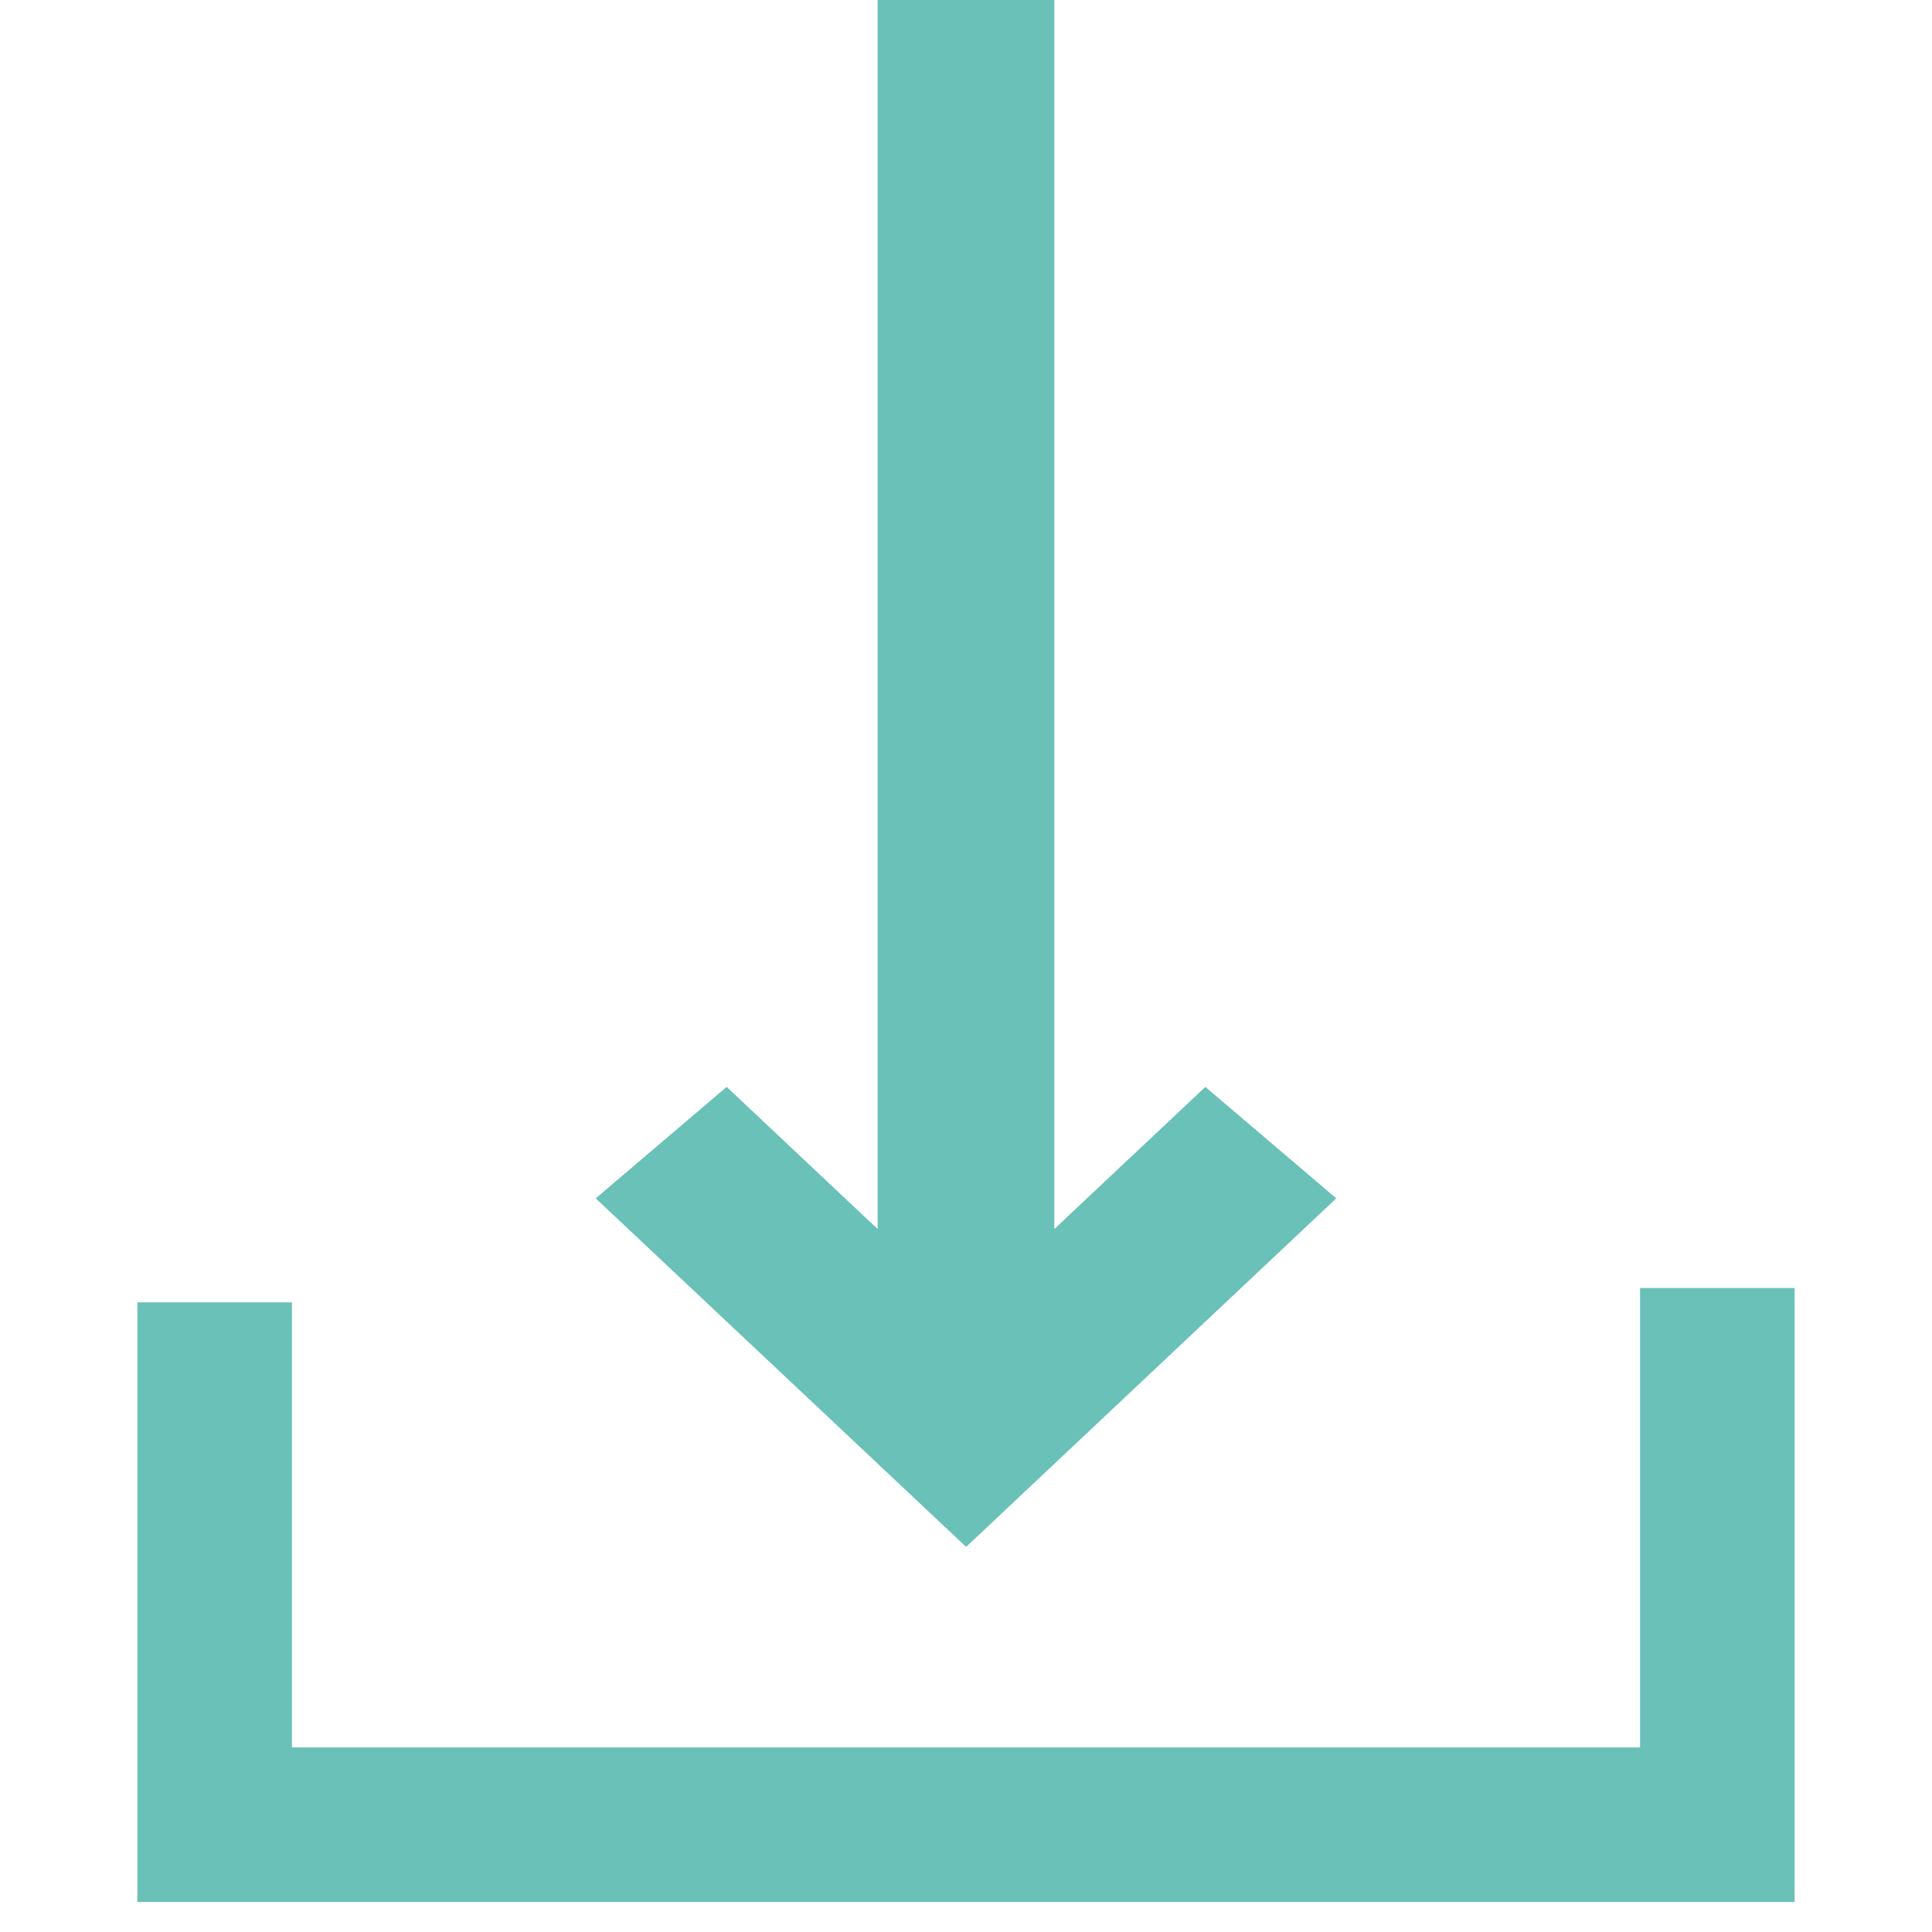 <?xml version="1.0" encoding="UTF-8"?>
<svg width="18px" height="18px" viewBox="0 0 18 18" version="1.1" xmlns="http://www.w3.org/2000/svg" xmlns:xlink="http://www.w3.org/1999/xlink">
    <!-- Generator: Sketch 62 (91390) - https://sketch.com -->
    <title>icons/ controls/ download</title>
    <desc>Created with Sketch.</desc>
    <g id="icons/-controls/-download" stroke="none" stroke-width="1" fill="none" fill-rule="evenodd">
        <g id="icons/-download" stroke="#69C1B8">
            <path d="M2,12.134 C2,12.134 2,13.756 2,17 L16,17 L16,12" id="Path-4" stroke-width="1.44"></path>
            <polygon id="Page-1" stroke-width="0.6" fill="#69C1B8" transform="translate(9, 7) scale(1, -1) rotate(-90) translate(-9, -7) " points="13.176 4 12.529 4.76 14.145 6.477 2 6.477 2 7.523 14.145 7.523 12.529 9.24 13.176 10 16 7.001"></polygon>
        </g>
    </g>
</svg>